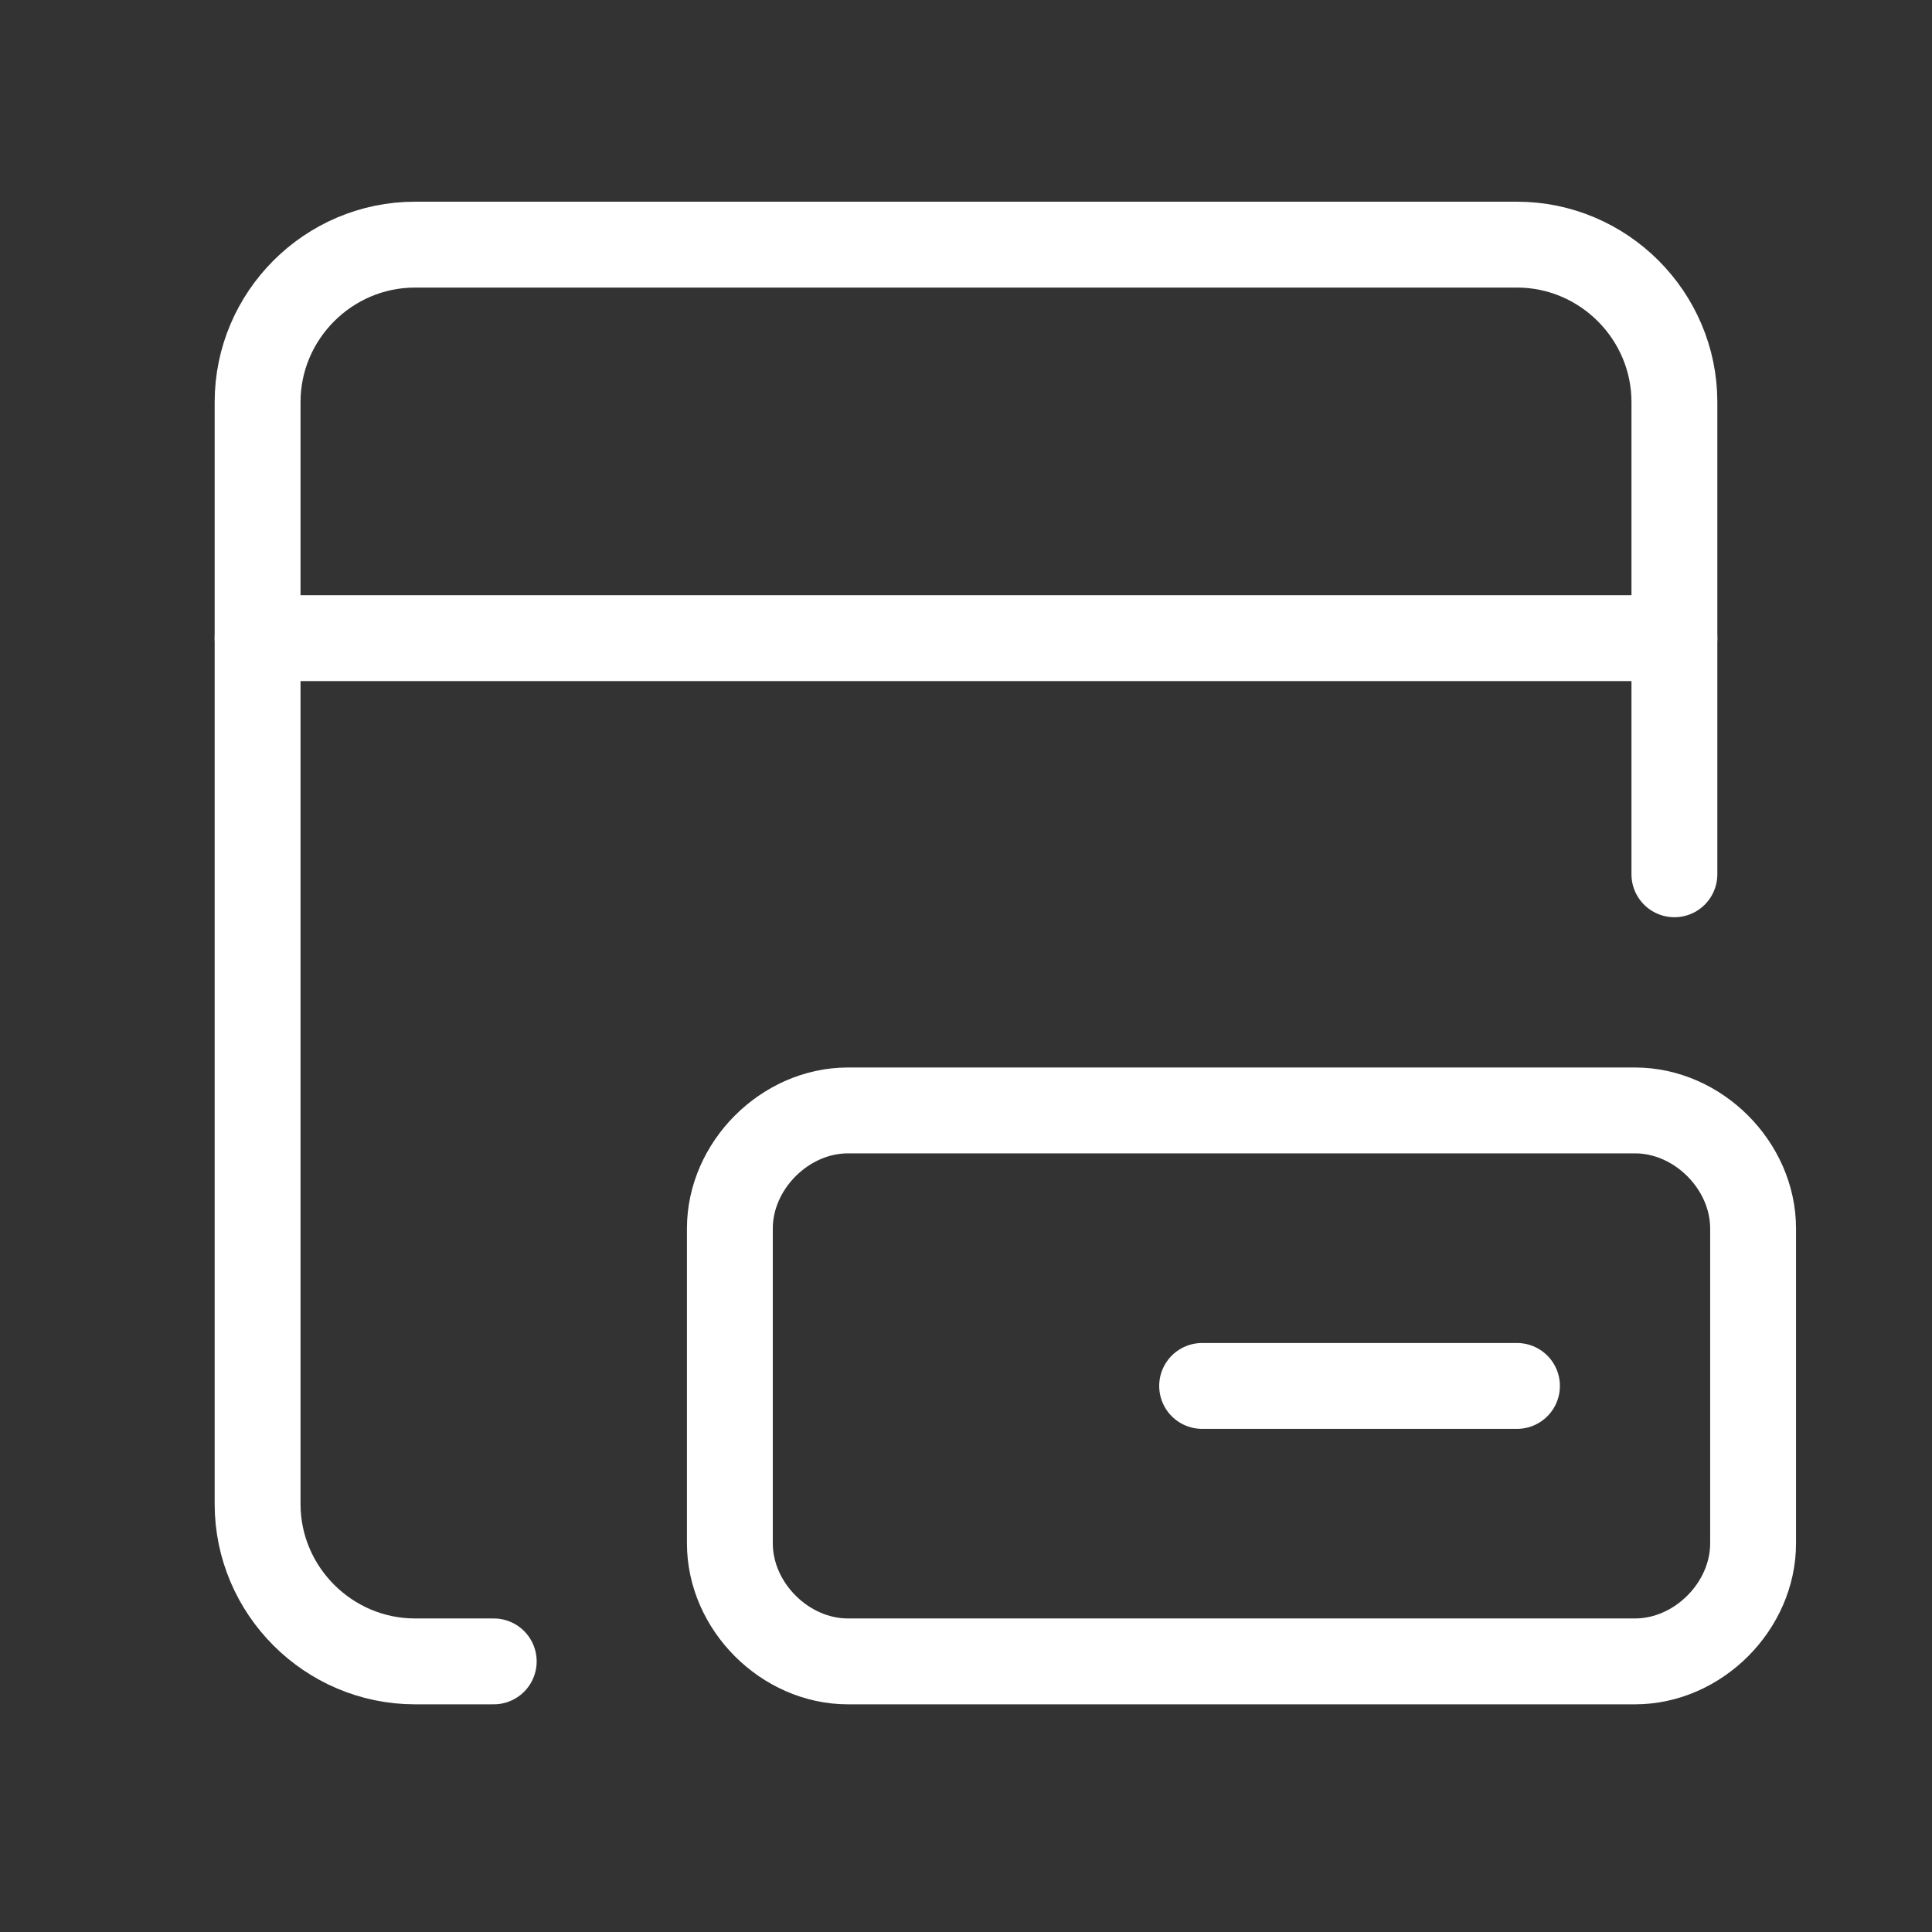 <?xml version="1.0" encoding="utf-8"?>
<svg xmlns="http://www.w3.org/2000/svg" width="45" height="45" viewBox="0 0 45 45" fill="none">
<rect x="0" y="0" width="45" height="45" fill="#333333" stroke="none"/>
<g clip-path="url(#clip0_2198_5504)">
<path d="M28 32.281H35.333" stroke="white" stroke-width="2" stroke-linecap="round" stroke-linejoin="round"/>
<path d="M11.5 38.697H9.667C7.65 38.697 6 37.047 6 35.031V9.364C6 7.348 7.65 5.698 9.667 5.698H35.333C37.35 5.698 39 7.348 39 9.364V20.364" stroke="white" stroke-width="2" stroke-linecap="round" stroke-linejoin="round"/>
<path d="M39 14.864H6" stroke="white" stroke-width="2" stroke-linecap="round" stroke-linejoin="round"/>
<path d="M38.083 38.697H19.75C18.283 38.697 17 37.414 17 35.947V28.614C17 27.148 18.283 25.864 19.75 25.864H38.083C39.55 25.864 40.833 27.148 40.833 28.614V35.947C40.833 37.414 39.55 38.697 38.083 38.697Z" stroke="white" stroke-width="2" stroke-linecap="round" stroke-linejoin="round"/>
</g>
<defs>
<clipPath id="clip0_2198_5504">
<rect width="44" height="44" fill="white" transform="translate(0.5 0.198)"/>
</clipPath>
</defs>
</svg>
